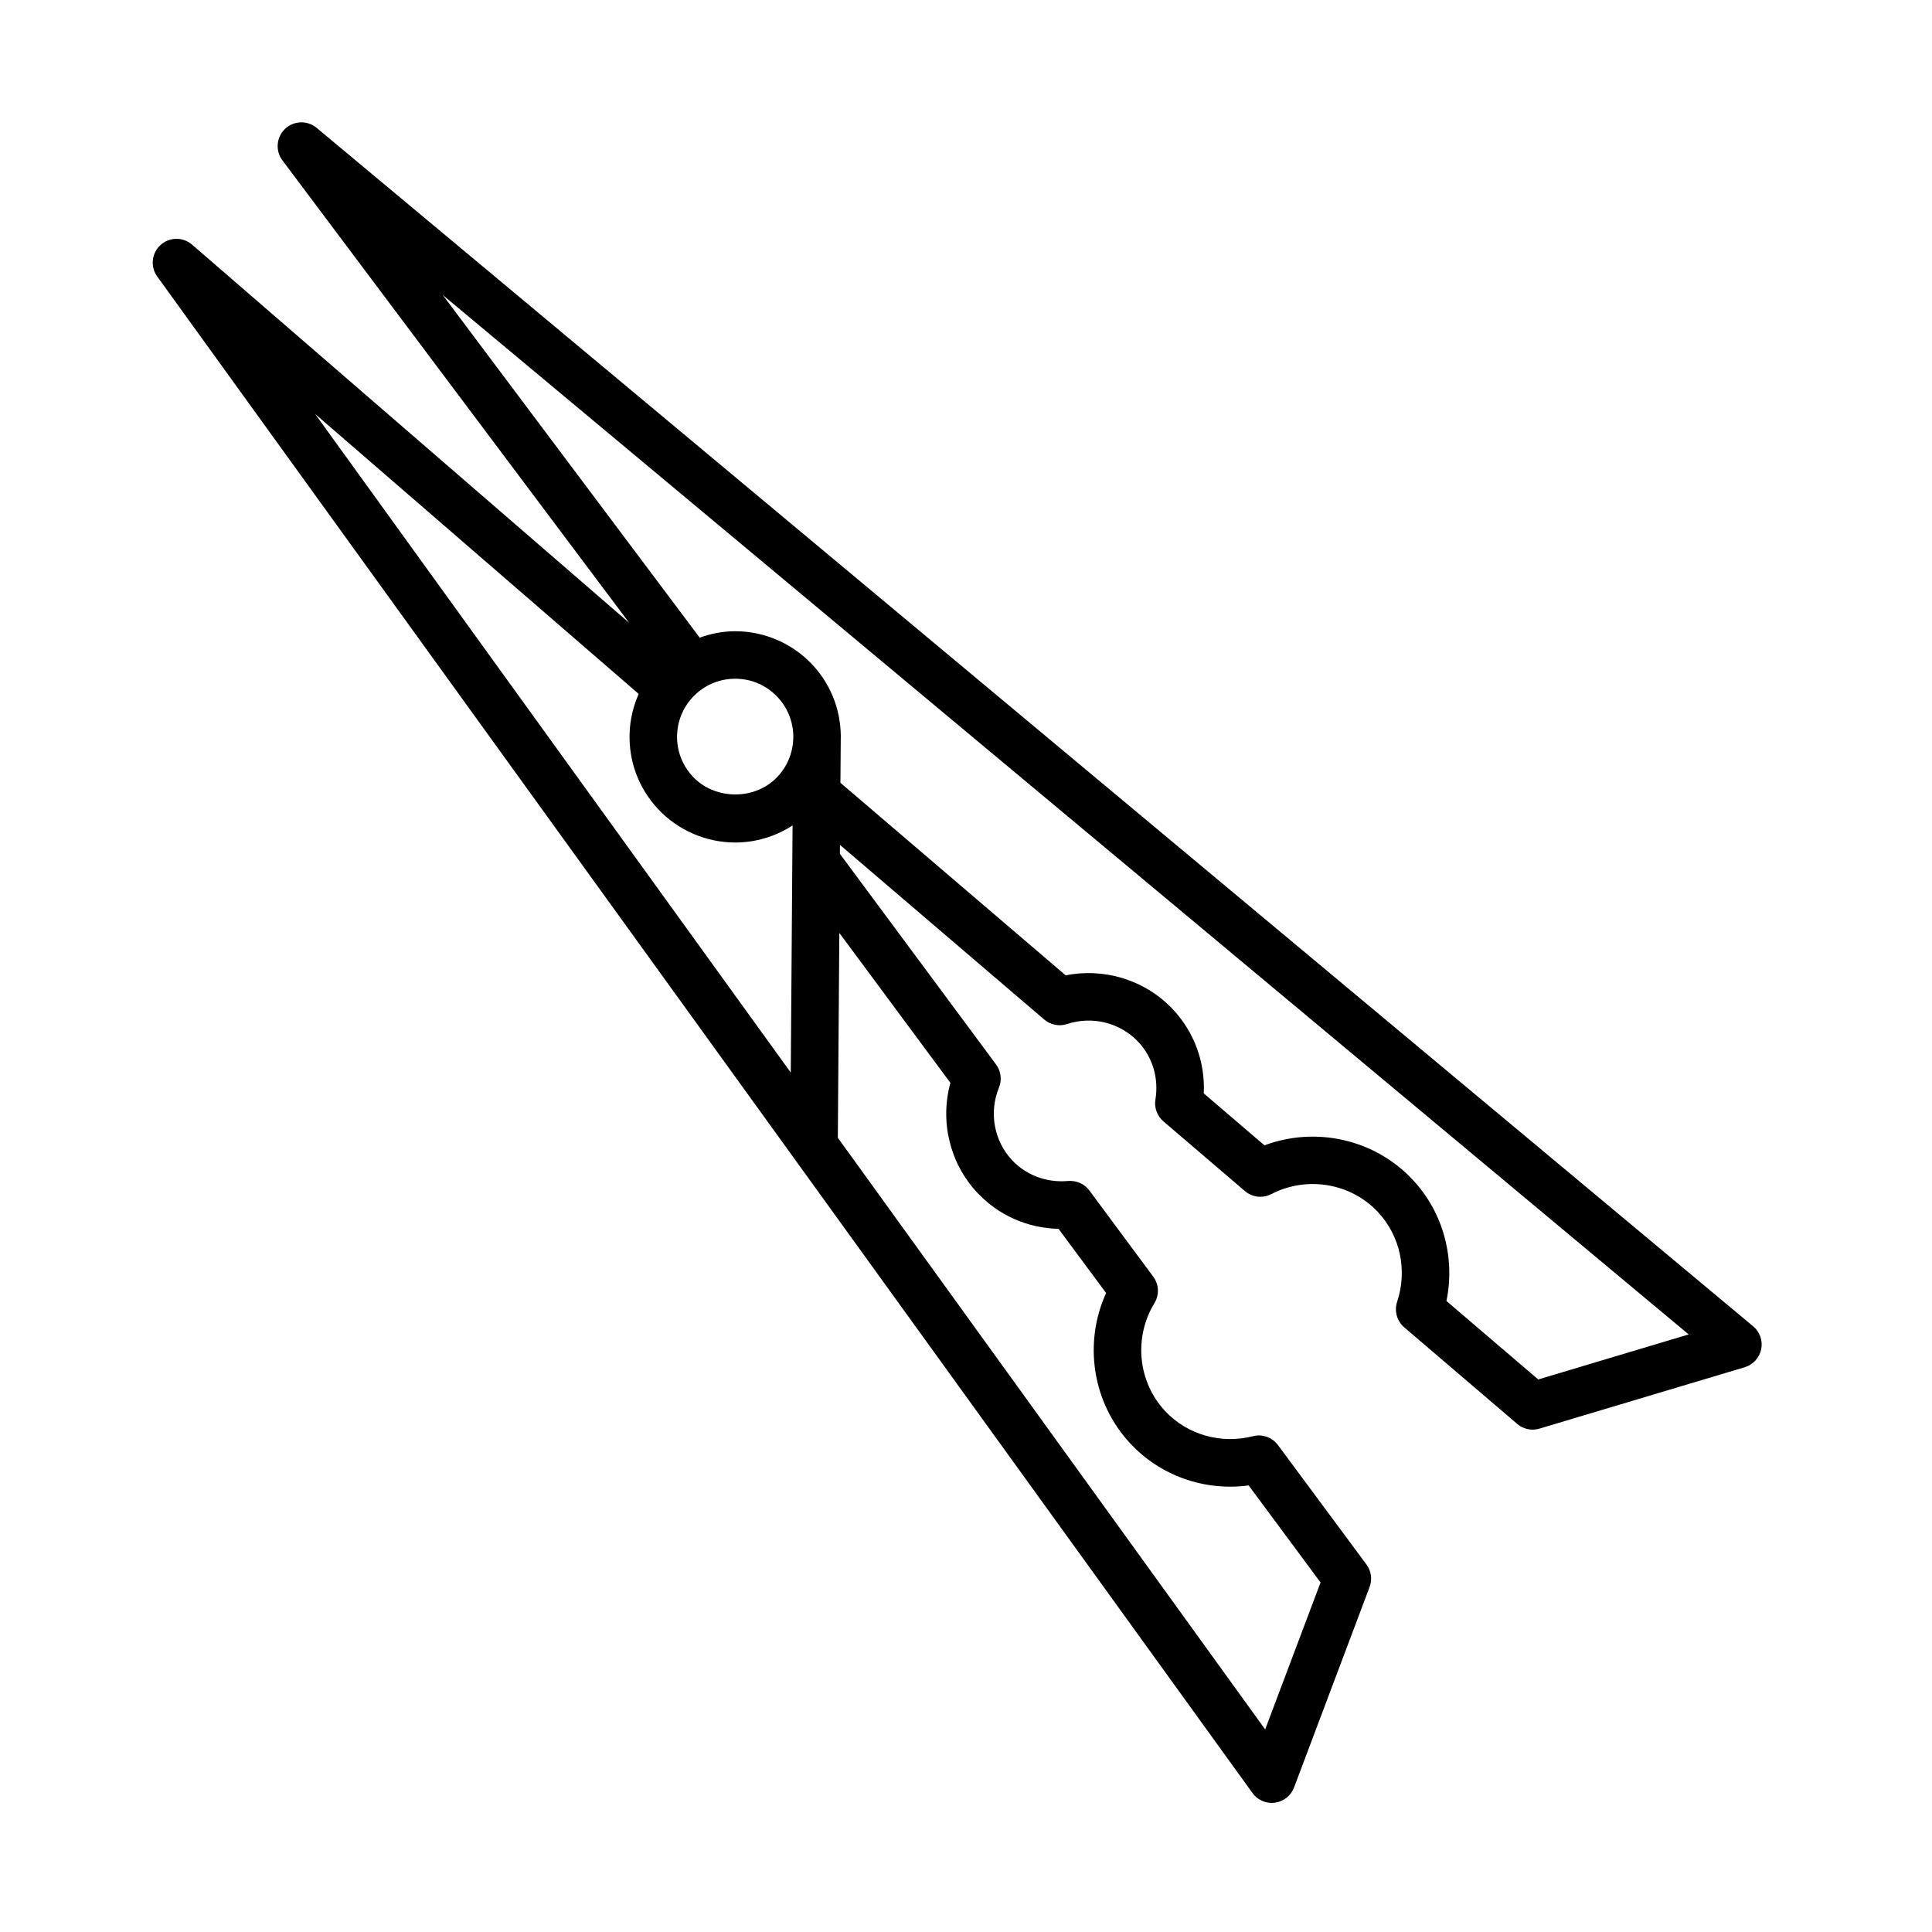 <?xml version="1.0" encoding="UTF-8"?>
<!-- Uploaded to: SVG Repo, www.svgrepo.com, Generator: SVG Repo Mixer Tools -->
<svg fill="#000000" width="800px" height="800px" version="1.1" viewBox="144 144 512 512" xmlns="http://www.w3.org/2000/svg">
 <path d="m608.59 495.47-380.68-317.59c-2.449-2.043-6.051-1.93-8.367 0.27-2.316 2.203-2.621 5.789-0.699 8.348l91.902 122.56-115.85-100.23c-2.418-2.098-6.016-2.039-8.375 0.117-2.359 2.16-2.727 5.742-0.852 8.332l290.26 401.9c1.195 1.652 3.098 2.613 5.109 2.613 0.277 0 0.555-0.02 0.832-0.055 2.297-0.312 4.246-1.855 5.062-4.027l20.027-53.137c0.75-2 0.438-4.254-0.836-5.969l-23.453-31.645c-1.527-2.055-4.141-2.988-6.613-2.352-8.504 2.172-17.445-0.387-23.32-6.695-7.199-7.719-8.352-19.461-2.805-28.562 1.336-2.191 1.211-4.969-0.316-7.027l-16.922-22.828c-1.305-1.77-3.402-2.68-5.637-2.523-5.648 0.516-11.105-1.5-14.895-5.562-4.762-5.113-6.109-12.641-3.43-19.18 0.832-2.035 0.539-4.363-0.77-6.137l-41.383-55.82 0.016-2.367 54.129 46.281c1.676 1.43 3.984 1.891 6.066 1.188 6.723-2.203 14.125-0.336 18.895 4.769 3.789 4.066 5.43 9.617 4.516 15.227-0.359 2.176 0.449 4.379 2.121 5.809l21.594 18.469c1.949 1.664 4.711 1.984 6.988 0.805 9.461-4.898 21.109-2.926 28.301 4.793 5.879 6.301 7.812 15.406 5.047 23.746-0.805 2.43-0.059 5.109 1.883 6.769l29.941 25.594c1.152 0.988 2.613 1.512 4.098 1.512 0.605 0 1.211-0.09 1.805-0.266l54.391-16.27c2.215-0.664 3.894-2.492 4.363-4.766 0.465-2.262-0.355-4.609-2.141-6.098zm-259.25-144.93c-6.027 5.621-16.152 5.262-21.77-0.762-2.805-3.012-4.277-6.934-4.133-11.043 0.145-4.109 1.883-7.918 4.891-10.727 2.863-2.672 6.594-4.137 10.5-4.137 4.316 0 8.324 1.738 11.27 4.902 5.797 6.207 5.453 15.973-0.758 21.766zm-36.078-22.641c-1.441 3.238-2.281 6.75-2.41 10.398-0.262 7.477 2.41 14.605 7.508 20.07 5.273 5.656 12.742 8.906 20.48 8.906 5.453 0 10.695-1.598 15.199-4.523l-0.48 65.488-126.05-174.54zm82.605 103.07c-2.805 10.184-0.203 21.254 7.07 29.051 5.637 6.039 13.352 9.453 21.59 9.637l12.602 17.004c-6.035 13.238-3.652 29.09 6.387 39.852 8.027 8.625 19.734 12.699 31.391 11.141l19.051 25.715-14.676 38.949-113.25-156.8 0.398-54.281zm155.78 78.598-24.324-20.793c2.367-11.504-0.875-23.477-8.914-32.102-10.031-10.766-25.684-14.238-39.324-9.152l-16.07-13.758c0.383-8.219-2.481-16.152-8.117-22.199-7.273-7.793-18.141-11.16-28.48-9.082l-59.695-51.035 0.082-11.047c0-0.016-0.004-0.023-0.004-0.039 0.277-7.199-2.188-14.5-7.477-20.172-5.273-5.664-12.742-8.906-20.48-8.906-3.254 0-6.418 0.625-9.418 1.699l-68.098-90.805 330.19 275.46z"/>
</svg>